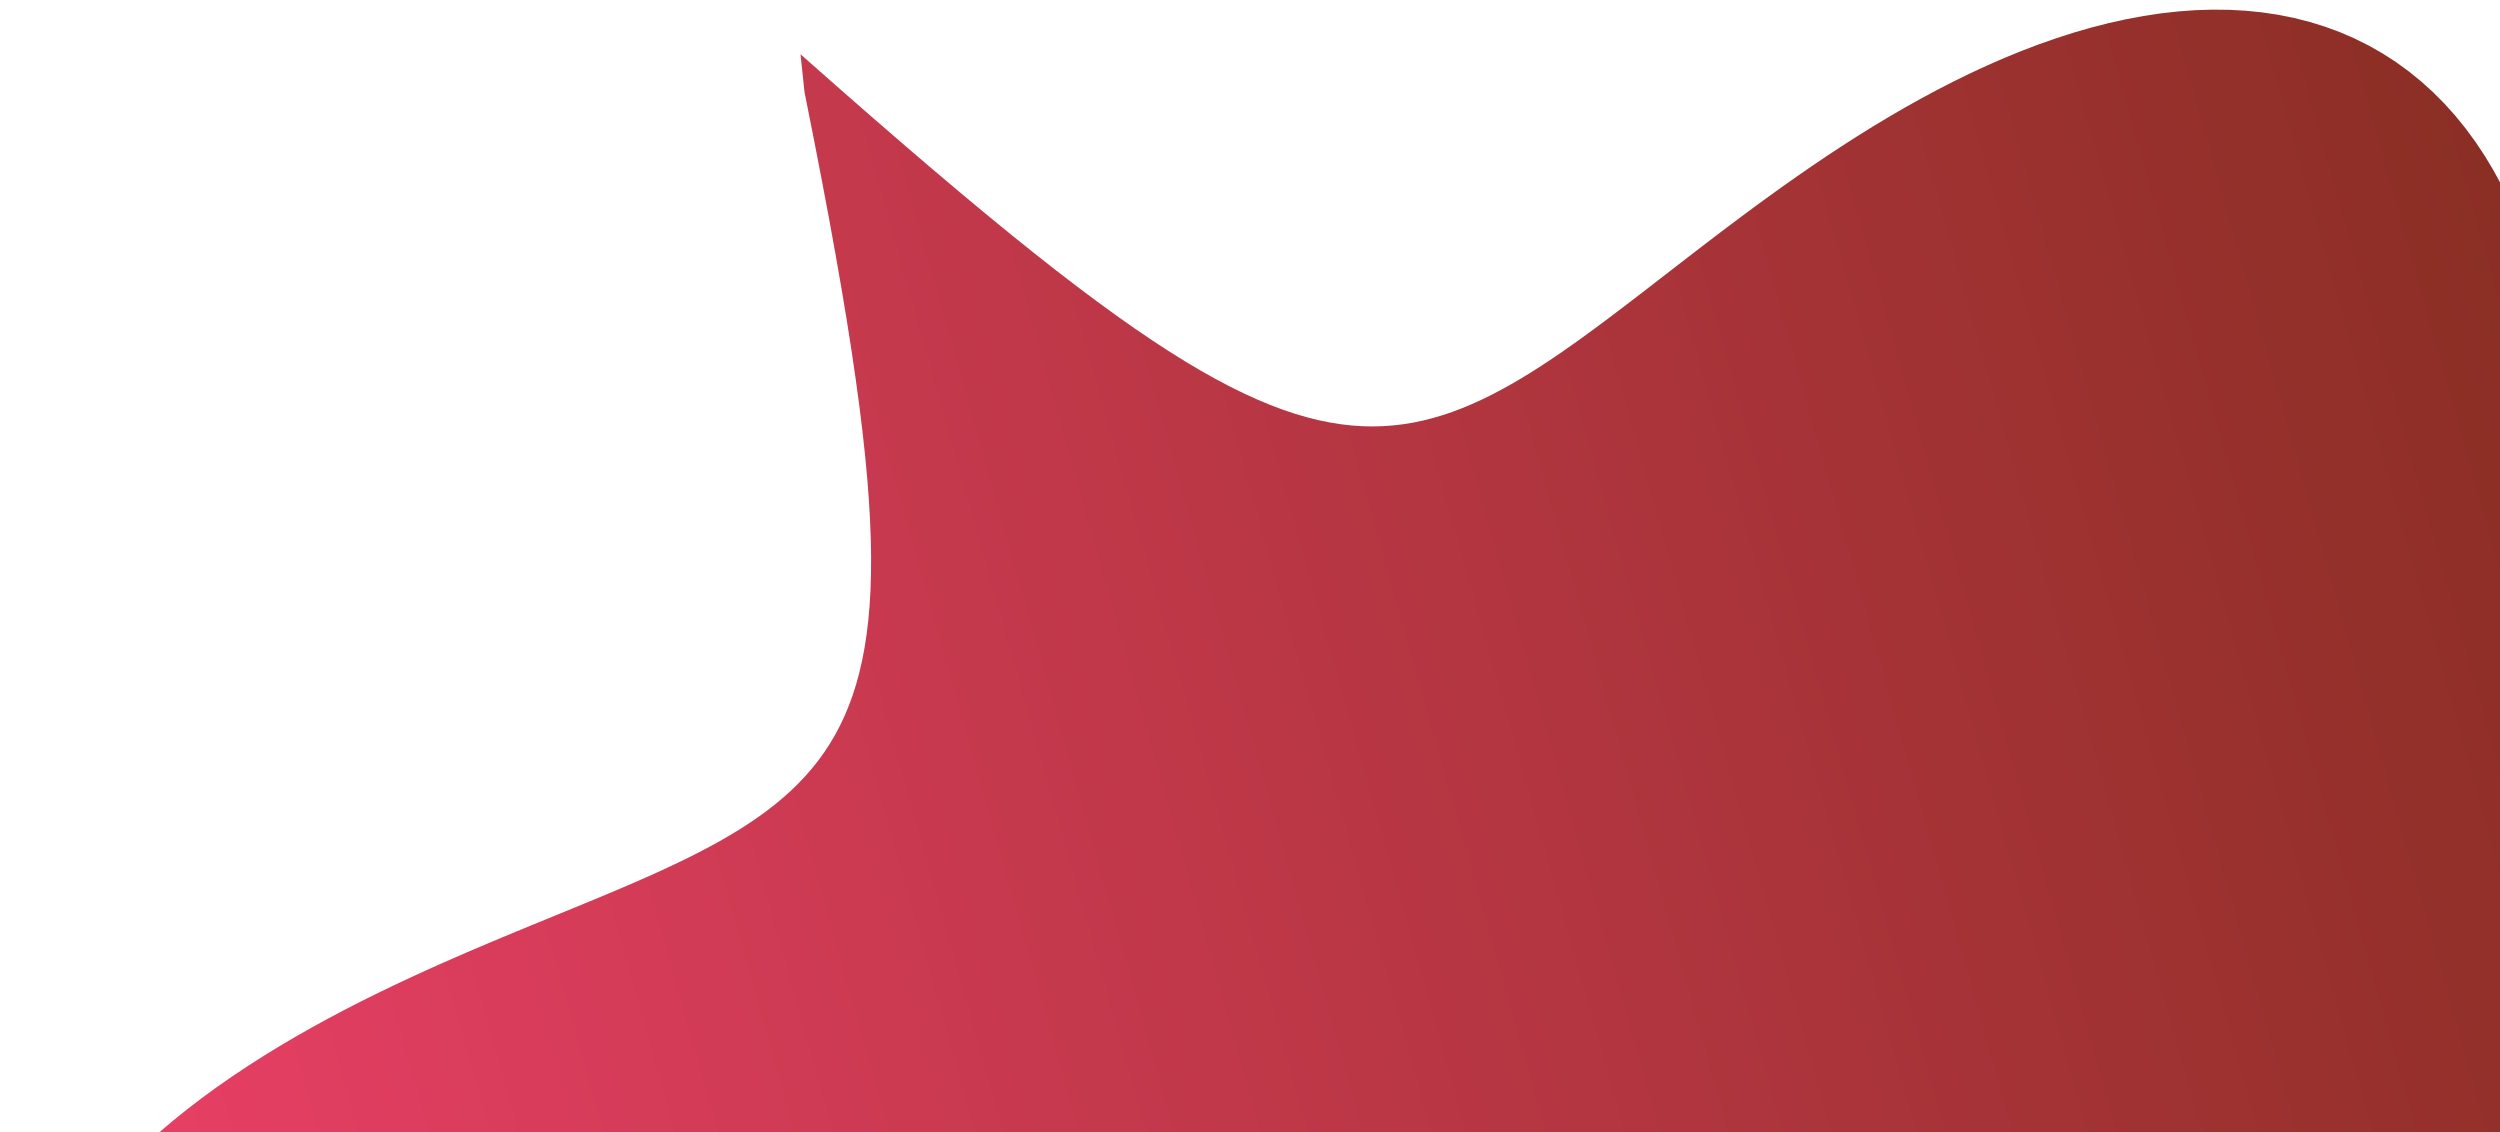 <svg width="234" height="106" viewBox="0 0 234 106" fill="none" xmlns="http://www.w3.org/2000/svg">
<path fill-rule="evenodd" clip-rule="evenodd" d="M296.507 132.876L292.221 134.313L288.228 135.671L284.504 136.957L281.027 138.18L277.78 139.345L274.743 140.459L271.903 141.528L269.245 142.556L266.757 143.548L264.426 144.507L262.243 145.438L260.198 146.344L258.281 147.228L256.485 148.093L254.803 148.941L253.227 149.776L251.752 150.599L250.372 151.413L249.081 152.219L247.875 153.019L246.749 153.816L245.699 154.61L244.721 155.404L243.811 156.199L242.966 156.995L242.182 157.796L241.458 158.601L240.79 159.413L240.175 160.231L239.612 161.058L239.097 161.895L238.629 162.742L238.205 163.6L237.824 164.471L237.484 165.356L237.183 166.254L236.919 167.168L236.691 168.098L236.497 169.045L236.336 170.01L236.206 170.993L236.105 171.995L236.032 173.017L235.987 174.06L235.966 175.124L235.97 176.21L235.997 177.318L236.045 178.449L236.113 179.604L236.199 180.783L236.303 181.986L236.423 183.214L236.558 184.467L236.705 185.745L236.864 187.048L237.033 188.378L237.211 189.733L237.396 191.113L237.586 192.52L237.781 193.952L237.977 195.409L238.174 196.891L238.37 198.397L238.563 199.927L238.752 201.481L238.934 203.057L239.107 204.655L239.27 206.273L239.421 207.911L239.558 209.567L239.678 211.24L239.78 212.929L239.862 214.632L239.922 216.346L239.957 218.071L239.966 219.804L239.947 221.543L239.898 223.286L239.816 225.03L239.701 226.773L239.549 228.512L239.359 230.244L239.131 231.967L238.86 233.678L238.548 235.373L238.191 237.049L237.788 238.704L237.339 240.334L236.842 241.935L236.297 243.505L235.702 245.041L235.057 246.539L234.361 247.996L233.614 249.408L232.817 250.774L231.968 252.089L231.069 253.351L230.12 254.558L229.121 255.706L228.073 256.794L226.978 257.819L225.836 258.779L224.649 259.672L223.419 260.497L222.146 261.253L220.833 261.937L219.482 262.55L218.095 263.091L216.674 263.559L215.221 263.954L213.74 264.277L212.231 264.527L210.698 264.706L209.143 264.814L207.57 264.852L205.98 264.822L204.375 264.725L202.76 264.563L201.136 264.338L199.505 264.051L197.87 263.706L196.234 263.304L194.599 262.848L192.967 262.341L191.34 261.785L189.72 261.183L188.108 260.537L186.508 259.852L184.92 259.129L183.346 258.372L181.788 257.584L180.246 256.767L178.723 255.924L177.218 255.059L175.733 254.174L174.268 253.271L172.825 252.354L171.404 251.426L170.005 250.488L168.629 249.544L167.276 248.596L165.946 247.645L164.639 246.695L163.355 245.748L162.094 244.805L160.855 243.869L159.639 242.942L158.444 242.025L157.272 241.121L156.12 240.23L154.988 239.354L153.876 238.496L152.784 237.656L151.709 236.836L150.652 236.037L149.612 235.26L148.588 234.506L147.578 233.777L146.582 233.074L145.6 232.398L144.629 231.749L143.668 231.129L142.718 230.539L141.776 229.979L140.842 229.45L139.913 228.954L138.99 228.491L138.071 228.061L137.154 227.667L136.237 227.309L135.321 226.987L134.403 226.703L133.481 226.457L132.555 226.251L131.622 226.085L130.682 225.961L129.731 225.879L128.769 225.841L127.794 225.849L126.803 225.902L125.795 226.004L124.768 226.155L123.719 226.356L122.645 226.611L121.545 226.919L120.416 227.285L119.254 227.709L118.058 228.193L116.823 228.742L115.546 229.356L114.224 230.039L112.852 230.795L111.427 231.626L109.943 232.537L108.397 233.532L106.782 234.614L105.092 235.79L103.322 237.063L101.465 238.441L99.513 239.929L97.458 241.534L95.291 243.264L93.003 245.128L90.582 247.135L88.016 249.294L85.293 251.617L82.398 254.118L79.314 256.808L76.023 259.705L75.02 258.527L75.874 254.265L76.654 250.281L77.363 246.553L78.006 243.061L78.585 239.784L79.105 236.708L79.568 233.816L79.977 231.094L80.334 228.53L80.64 226.113L80.899 223.831L81.112 221.677L81.28 219.64L81.404 217.713L81.487 215.888L81.53 214.159L81.532 212.52L81.496 210.964L81.422 209.486L81.312 208.082L81.165 206.746L80.982 205.475L80.764 204.264L80.511 203.11L80.225 202.01L79.904 200.959L79.55 199.955L79.163 198.995L78.743 198.076L78.29 197.196L77.805 196.352L77.287 195.541L76.738 194.763L76.156 194.014L75.542 193.292L74.897 192.596L74.219 191.924L73.51 191.273L72.769 190.643L71.997 190.031L71.193 189.436L70.358 188.856L69.491 188.289L68.594 187.735L67.665 187.191L66.705 186.656L65.715 186.129L64.694 185.608L63.643 185.093L62.562 184.58L61.452 184.069L60.313 183.559L59.145 183.049L57.948 182.536L56.724 182.02L55.474 181.499L54.197 180.972L52.894 180.437L51.568 179.894L50.217 179.34L48.845 178.775L47.451 178.198L46.038 177.607L44.606 177L43.157 176.377L41.693 175.736L40.215 175.077L38.725 174.398L37.226 173.698L35.72 172.975L34.208 172.23L32.693 171.46L31.177 170.666L29.664 169.846L28.156 168.999L26.655 168.125L25.165 167.224L23.688 166.294L22.228 165.335L20.788 164.347L19.372 163.329L17.981 162.283L16.621 161.206L15.294 160.101L14.003 158.966L12.753 157.803L11.546 156.611L10.385 155.392L9.275 154.146L8.218 152.874L7.218 151.577L6.277 150.256L5.399 148.913L4.586 147.548L3.84 146.164L3.165 144.761L2.562 143.343L2.034 141.909L1.582 140.463L1.207 139.006L0.912 137.541L0.696 136.068L0.561 134.591L0.508 133.112L0.536 131.632L0.645 130.154L0.834 128.68L1.105 127.212L1.454 125.752L1.882 124.302L2.386 122.865L2.965 121.441L3.618 120.033L4.341 118.643L5.133 117.272L5.991 115.922L6.912 114.594L7.894 113.289L8.933 112.009L10.026 110.754L11.171 109.527L12.363 108.326L13.6 107.154L14.879 106.01L16.194 104.895L17.545 103.809L18.926 102.753L20.334 101.727L21.767 100.729L23.221 99.761L24.693 98.822L26.179 97.911L27.677 97.028L29.183 96.173L30.695 95.345L32.21 94.542L33.725 93.765L35.239 93.012L36.747 92.282L38.249 91.575L39.742 90.889L41.223 90.224L42.692 89.577L44.146 88.949L45.584 88.337L47.003 87.741L48.403 87.159L49.782 86.591L51.14 86.034L52.474 85.487L53.784 84.95L55.069 84.421L56.329 83.898L57.561 83.38L58.767 82.867L59.944 82.355L61.092 81.845L62.212 81.335L63.302 80.823L64.363 80.309L65.393 79.79L66.393 79.265L67.363 78.733L68.301 78.192L69.209 77.641L70.085 77.079L70.93 76.503L71.744 75.913L72.527 75.306L73.277 74.682L73.997 74.038L74.684 73.373L75.34 72.685L75.964 71.971L76.556 71.231L77.116 70.462L77.644 69.662L78.139 68.829L78.602 67.961L79.033 67.055L79.43 66.108L79.795 65.118L80.126 64.083L80.424 62.998L80.687 61.861L80.916 60.669L81.11 59.418L81.269 58.103L81.391 56.721L81.477 55.267L81.525 53.737L81.535 52.125L81.505 50.425L81.435 48.632L81.324 46.738L81.17 44.737L80.972 42.62L80.728 40.381L80.437 38.008L80.096 35.492L79.704 32.822L79.259 29.985L78.757 26.969L78.197 23.758L77.575 20.336L76.887 16.685L76.13 12.785L75.3 8.614L74.929 5.078L78.289 8.044L81.436 10.799L84.39 13.358L87.167 15.737L89.781 17.947L92.247 20.001L94.576 21.909L96.781 23.681L98.87 25.325L100.854 26.85L102.741 28.262L104.538 29.568L106.252 30.774L107.89 31.886L109.458 32.908L110.961 33.845L112.404 34.701L113.792 35.48L115.13 36.186L116.421 36.822L117.669 37.391L118.877 37.896L120.05 38.339L121.189 38.723L122.298 39.049L123.38 39.321L124.436 39.539L125.47 39.706L126.484 39.823L127.48 39.892L128.46 39.914L129.426 39.89L130.38 39.822L131.324 39.712L132.259 39.559L133.187 39.365L134.11 39.132L135.029 38.86L135.946 38.55L136.862 38.203L137.778 37.82L138.697 37.402L139.619 36.95L140.545 36.464L141.478 35.946L142.417 35.395L143.365 34.815L144.322 34.204L145.289 33.564L146.268 32.897L147.259 32.202L148.265 31.481L149.284 30.735L150.319 29.966L151.371 29.173L152.44 28.36L153.526 27.526L154.632 26.673L155.757 25.803L156.902 24.917L158.069 24.017L159.256 23.103L160.465 22.179L161.697 21.246L162.951 20.305L164.227 19.359L165.527 18.41L166.85 17.459L168.196 16.51L169.565 15.564L170.956 14.624L172.37 13.693L173.806 12.772L175.264 11.864L176.742 10.973L178.241 10.101L179.759 9.251L181.295 8.426L182.848 7.628L184.417 6.861L186.001 6.127L187.597 5.429L189.205 4.771L190.823 4.155L192.448 3.584L194.079 3.06L195.713 2.588L197.349 2.168L198.985 1.805L200.617 1.499L202.243 1.254L203.862 1.072L205.47 0.954L207.065 0.902L208.644 0.919L210.205 1.004L211.745 1.16L213.262 1.388L214.752 1.687L216.215 2.06L217.646 2.504L219.044 3.022L220.407 3.612L221.732 4.274L223.018 5.007L224.262 5.81L225.463 6.682L226.619 7.621L227.73 8.625L228.793 9.693L229.807 10.822L230.772 12.011L231.687 13.256L232.552 14.554L233.366 15.904L234.128 17.302L234.84 18.745L235.502 20.23L236.113 21.754L236.674 23.313L237.186 24.905L237.65 26.526L238.068 28.174L238.439 29.843L238.766 31.533L239.049 33.239L239.291 34.958L239.493 36.688L239.656 38.425L239.783 40.167L239.876 41.911L239.935 43.654L239.964 45.395L239.963 47.13L239.936 48.858L239.884 50.576L239.809 52.282L239.713 53.976L239.598 55.654L239.466 57.316L239.32 58.96L239.16 60.584L238.99 62.189L238.811 63.772L238.624 65.333L238.432 66.87L238.237 68.385L238.04 69.874L237.843 71.339L237.648 72.779L237.456 74.194L237.269 75.583L237.089 76.946L236.917 78.283L236.754 79.595L236.603 80.881L236.465 82.142L236.34 83.378L236.231 84.589L236.138 85.775L236.064 86.938L236.01 88.076L235.976 89.192L235.965 90.285L235.977 91.356L236.015 92.405L236.079 93.434L236.17 94.442L236.291 95.431L236.442 96.402L236.626 97.354L236.843 98.29L237.095 99.209L237.384 100.112L237.712 101.001L238.079 101.876L238.489 102.739L238.943 103.589L239.443 104.429L239.99 105.259L240.588 106.08L241.239 106.893L241.945 107.701L242.71 108.502L243.535 109.3L244.423 110.095L245.38 110.889L246.406 111.683L247.508 112.479L248.688 113.278L249.951 114.082L251.303 114.893L252.747 115.713L254.29 116.544L255.937 117.388L257.696 118.247L259.573 119.125L261.577 120.023L263.715 120.946L265.998 121.896L268.435 122.877L271.038 123.893L273.818 124.948L276.79 126.047L279.969 127.195L283.371 128.399L287.014 129.664L290.919 130.998L295.108 132.409L296.507 132.876Z" fill="url(#paint0_linear_36895_55162)"/>
<defs>
<linearGradient id="paint0_linear_36895_55162" x1="-10.678" y1="80.701" x2="263.907" y2="3.25" gradientUnits="userSpaceOnUse">
<stop stop-color="#ED4069"/>
<stop offset="1" stop-color="#7E2C1B"/>
</linearGradient>
</defs>
</svg>
